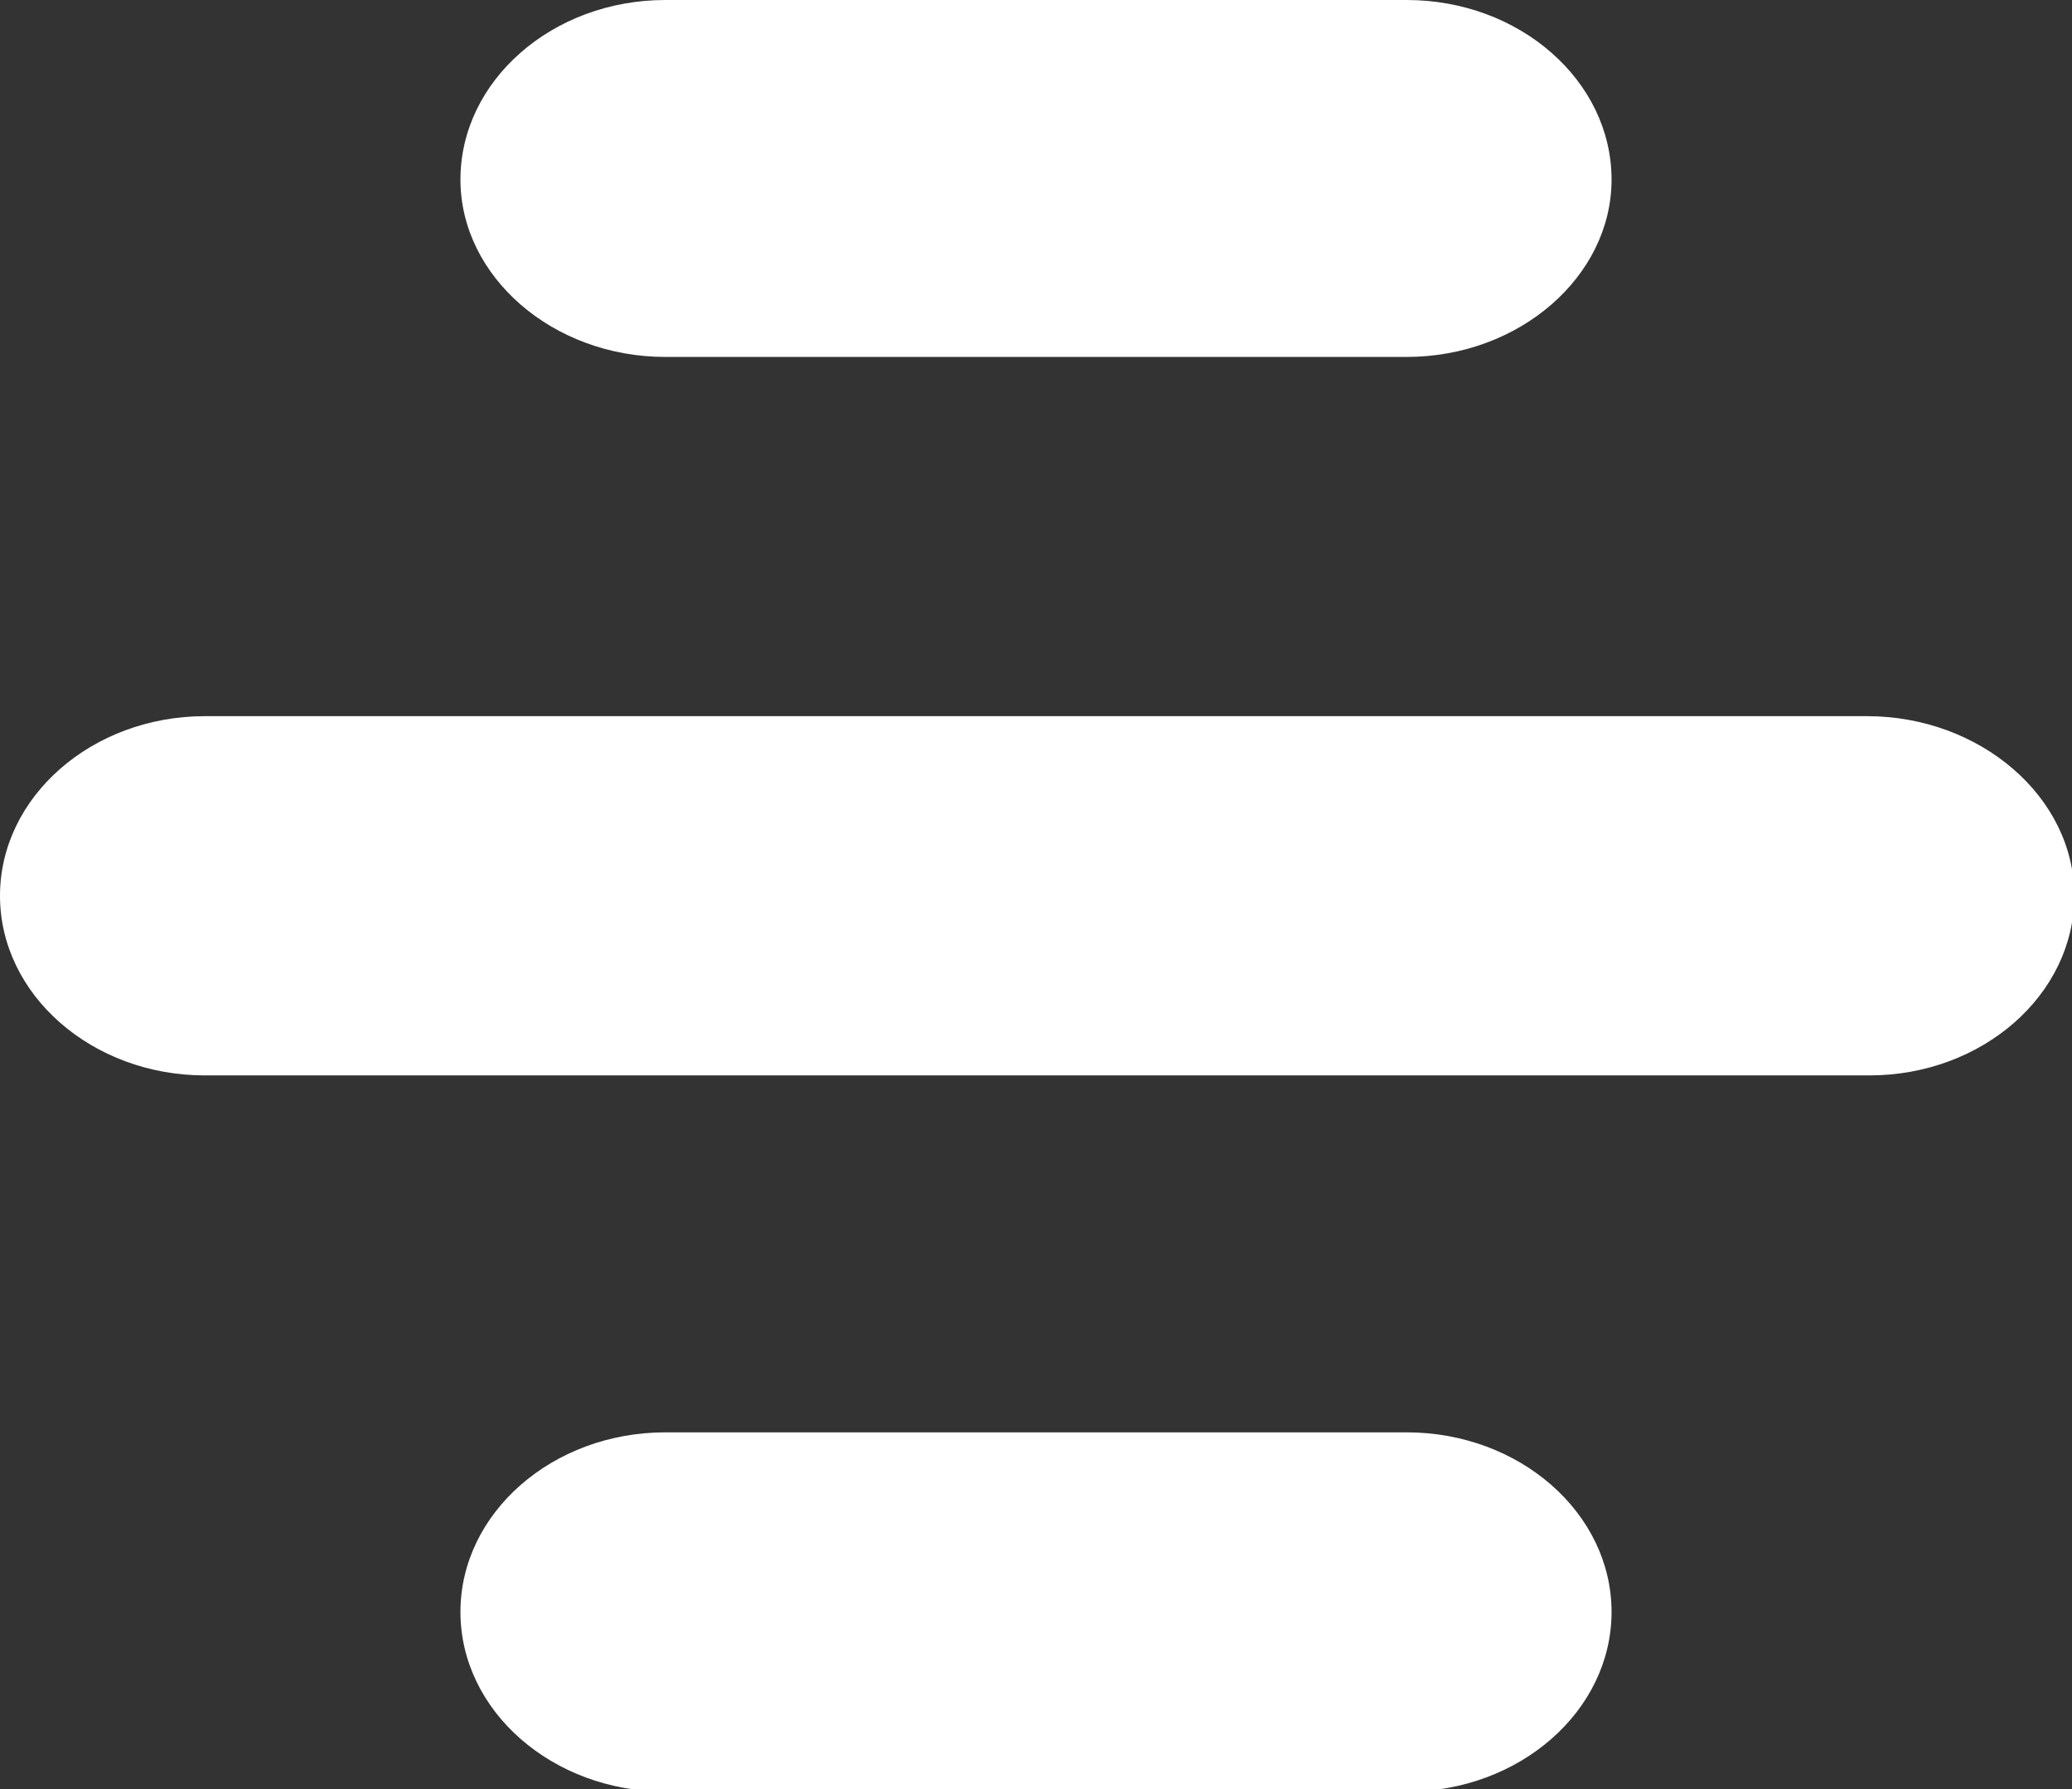 <?xml version="1.0" encoding="utf-8"?>
<!-- Generator: Adobe Illustrator 24.3.0, SVG Export Plug-In . SVG Version: 6.00 Build 0)  -->
<svg version="1.1" id="Layer_1" xmlns="http://www.w3.org/2000/svg" xmlns:xlink="http://www.w3.org/1999/xlink" x="0px" y="0px"
	 viewBox="0 0 90 77.7" style="enable-background:new 0 0 90 77.7;" xml:space="preserve">
<rect x="0" y="0" width="90" height="77.7" fill="#333333" stroke="none"/>
<style type="text/css">
	.st0{fill:#FFFFFF;}
</style>
<path class="st0" d="M28.9,15.5h32.2C66,15.5,70,12,70,7.8C70,3.5,66,0,61.1,0H28.9C24,0,20,3.5,20,7.8C20,12,24,15.5,28.9,15.5z"/>
<path class="st0" d="M61.1,62.2H28.9c-4.9,0-8.9,3.5-8.9,7.8c0,4.3,4,7.8,8.9,7.8h32.2c4.9,0,8.9-3.5,8.9-7.8
	C70,65.7,66,62.2,61.1,62.2z"/>
<path class="st0" d="M81.1,31.1H8.9C4,31.1,0,34.6,0,38.9s4,7.8,8.9,7.8h72.3c4.9,0,8.9-3.5,8.9-7.8S86,31.1,81.1,31.1z"/>
</svg>
